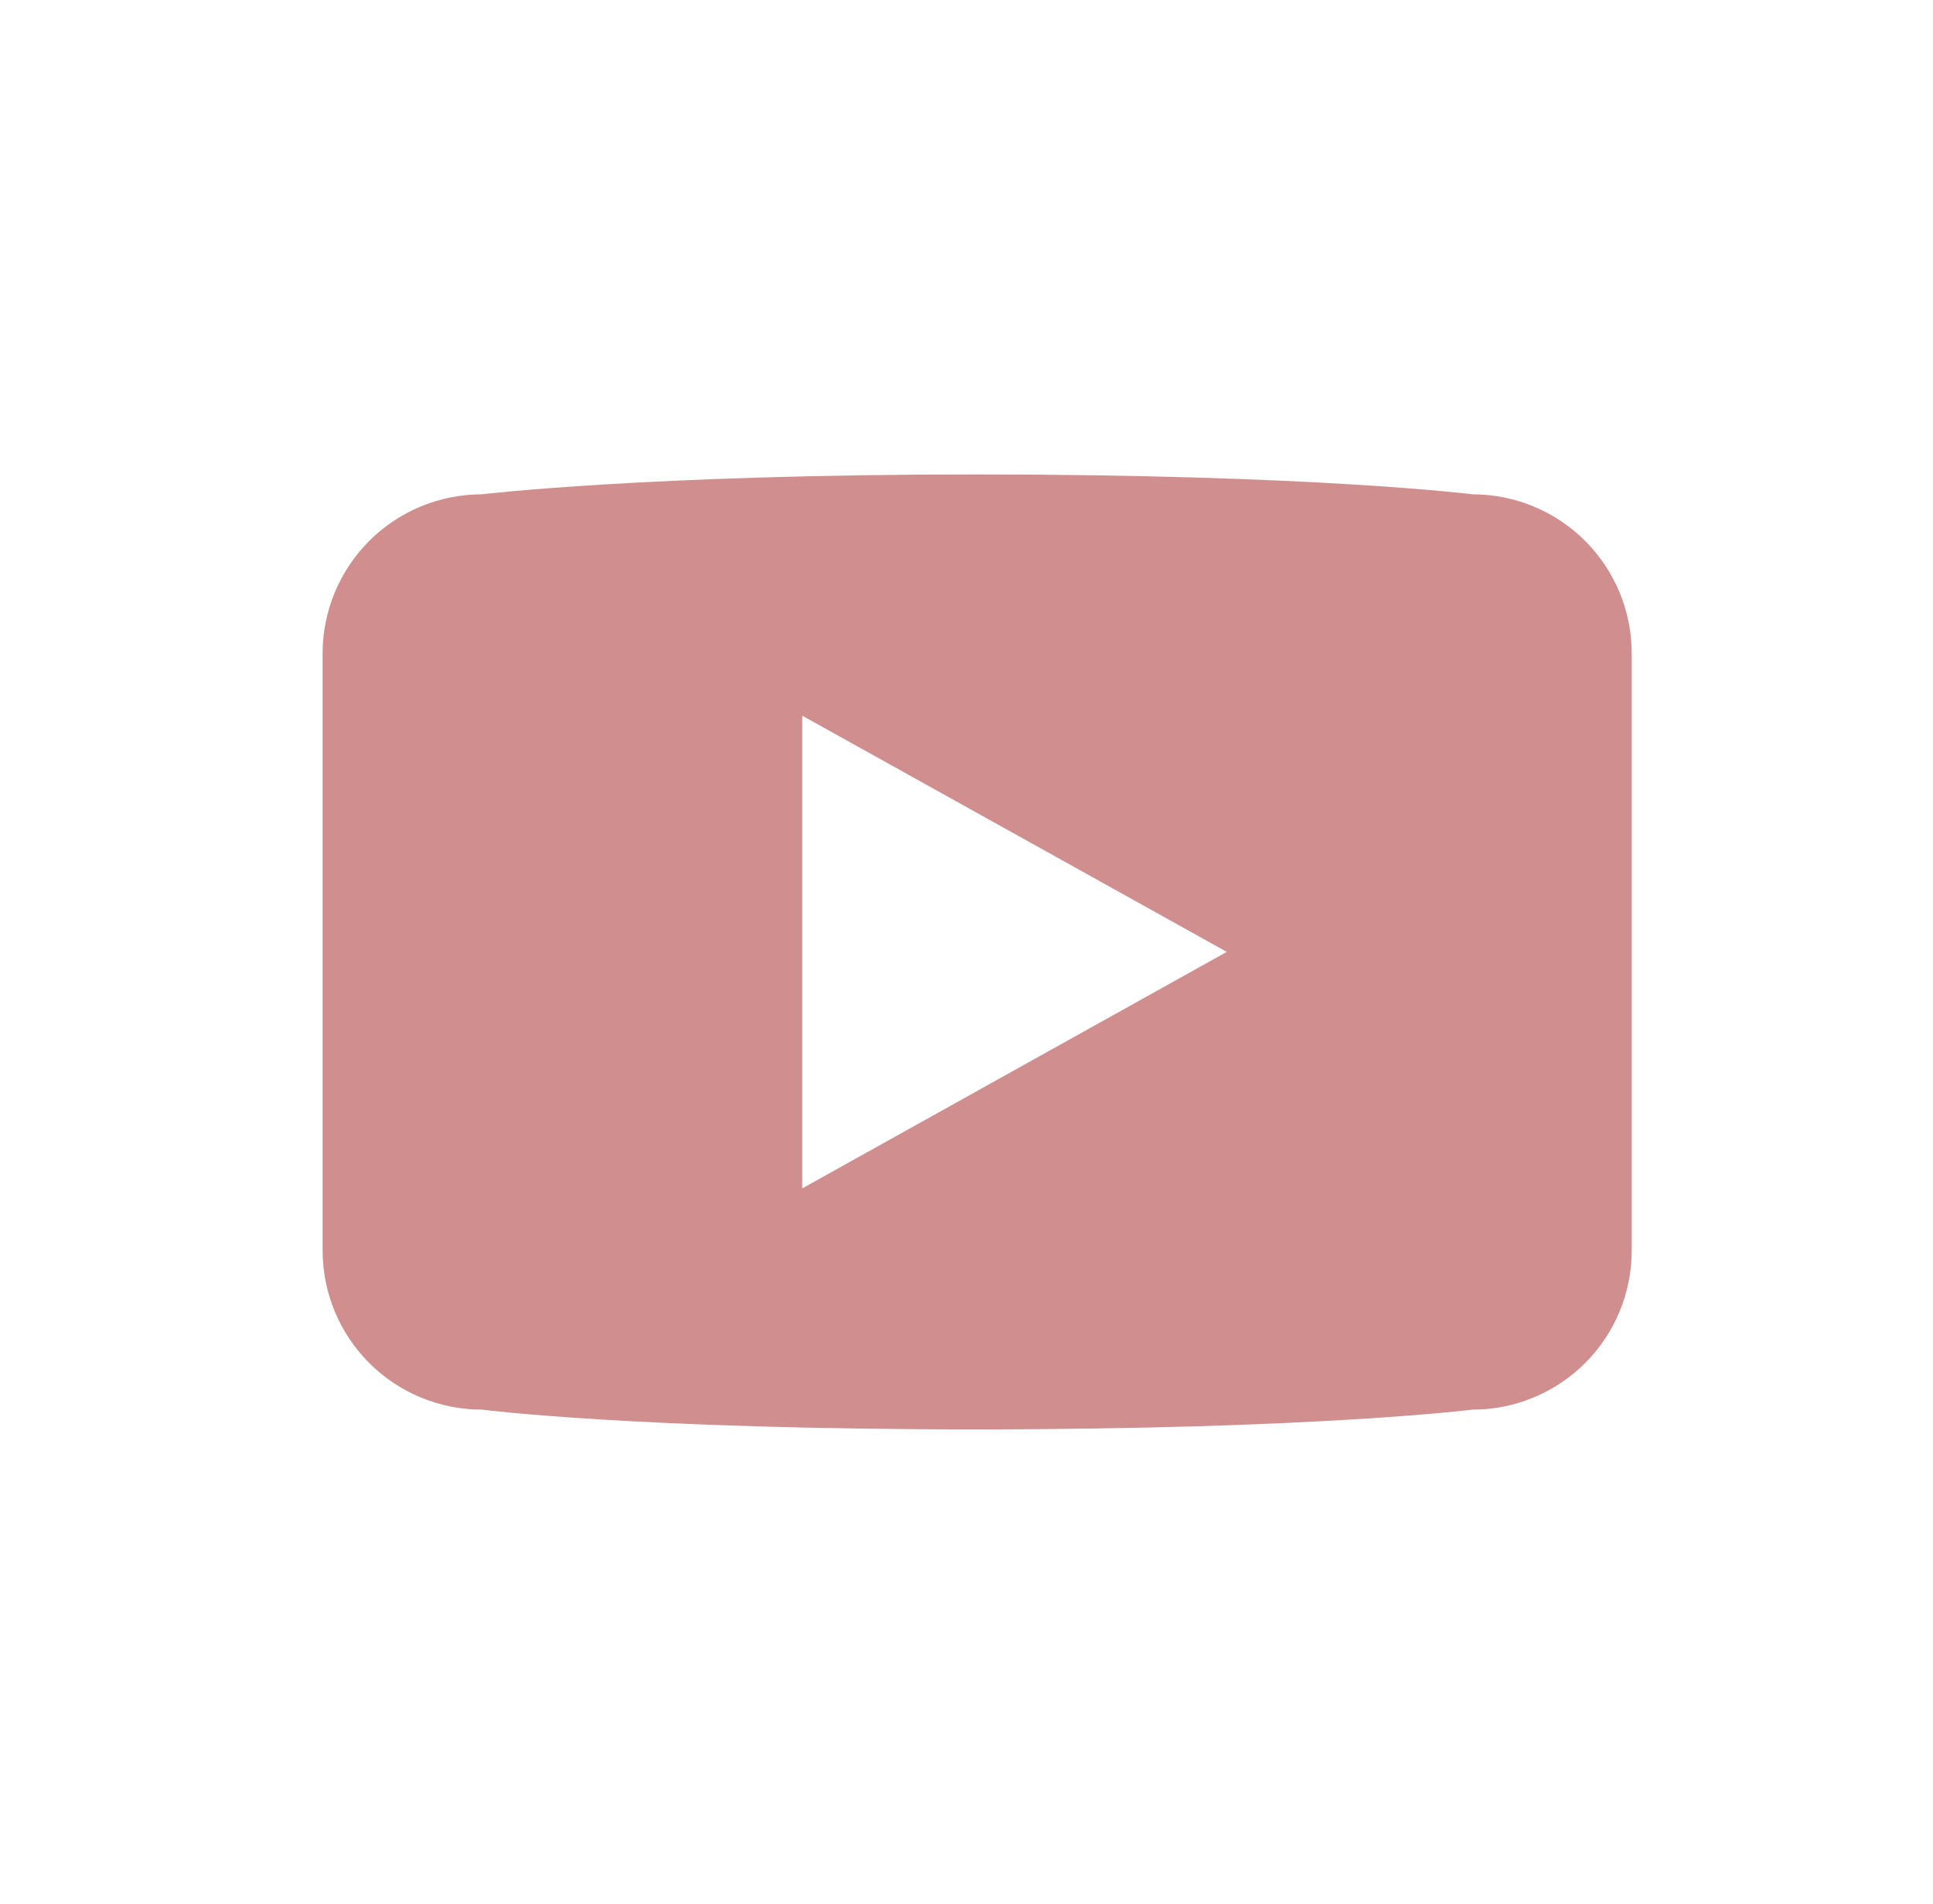 <svg width="67" height="66" viewBox="0 0 67 66" fill="none" xmlns="http://www.w3.org/2000/svg">
<g id="youtube-play-svgrepo-com 1">
<path id="Vector" d="M51.04 17.137C51.04 17.137 45.564 16.448 33.804 16.448C22.425 16.448 16.697 17.137 16.697 17.137C15.234 17.138 13.832 17.719 12.797 18.754C11.763 19.789 11.182 21.192 11.182 22.654V43.35C11.182 44.074 11.324 44.792 11.601 45.461C11.878 46.131 12.284 46.739 12.797 47.252C13.309 47.764 13.917 48.171 14.586 48.448C15.255 48.726 15.973 48.869 16.697 48.869C16.697 48.869 22.023 49.554 33.804 49.554C45.578 49.554 51.04 48.869 51.04 48.869C51.765 48.87 52.483 48.727 53.152 48.45C53.822 48.173 54.431 47.766 54.943 47.254C55.456 46.741 55.862 46.132 56.139 45.462C56.416 44.792 56.558 44.075 56.557 43.35V22.65C56.557 21.926 56.414 21.209 56.137 20.54C55.86 19.871 55.453 19.263 54.941 18.751C54.428 18.239 53.82 17.833 53.151 17.556C52.482 17.279 51.764 17.137 51.04 17.137ZM27.808 41.199V24.812L42.522 33L27.808 41.199Z" fill="#D08E8E"/>
</g>
</svg>

